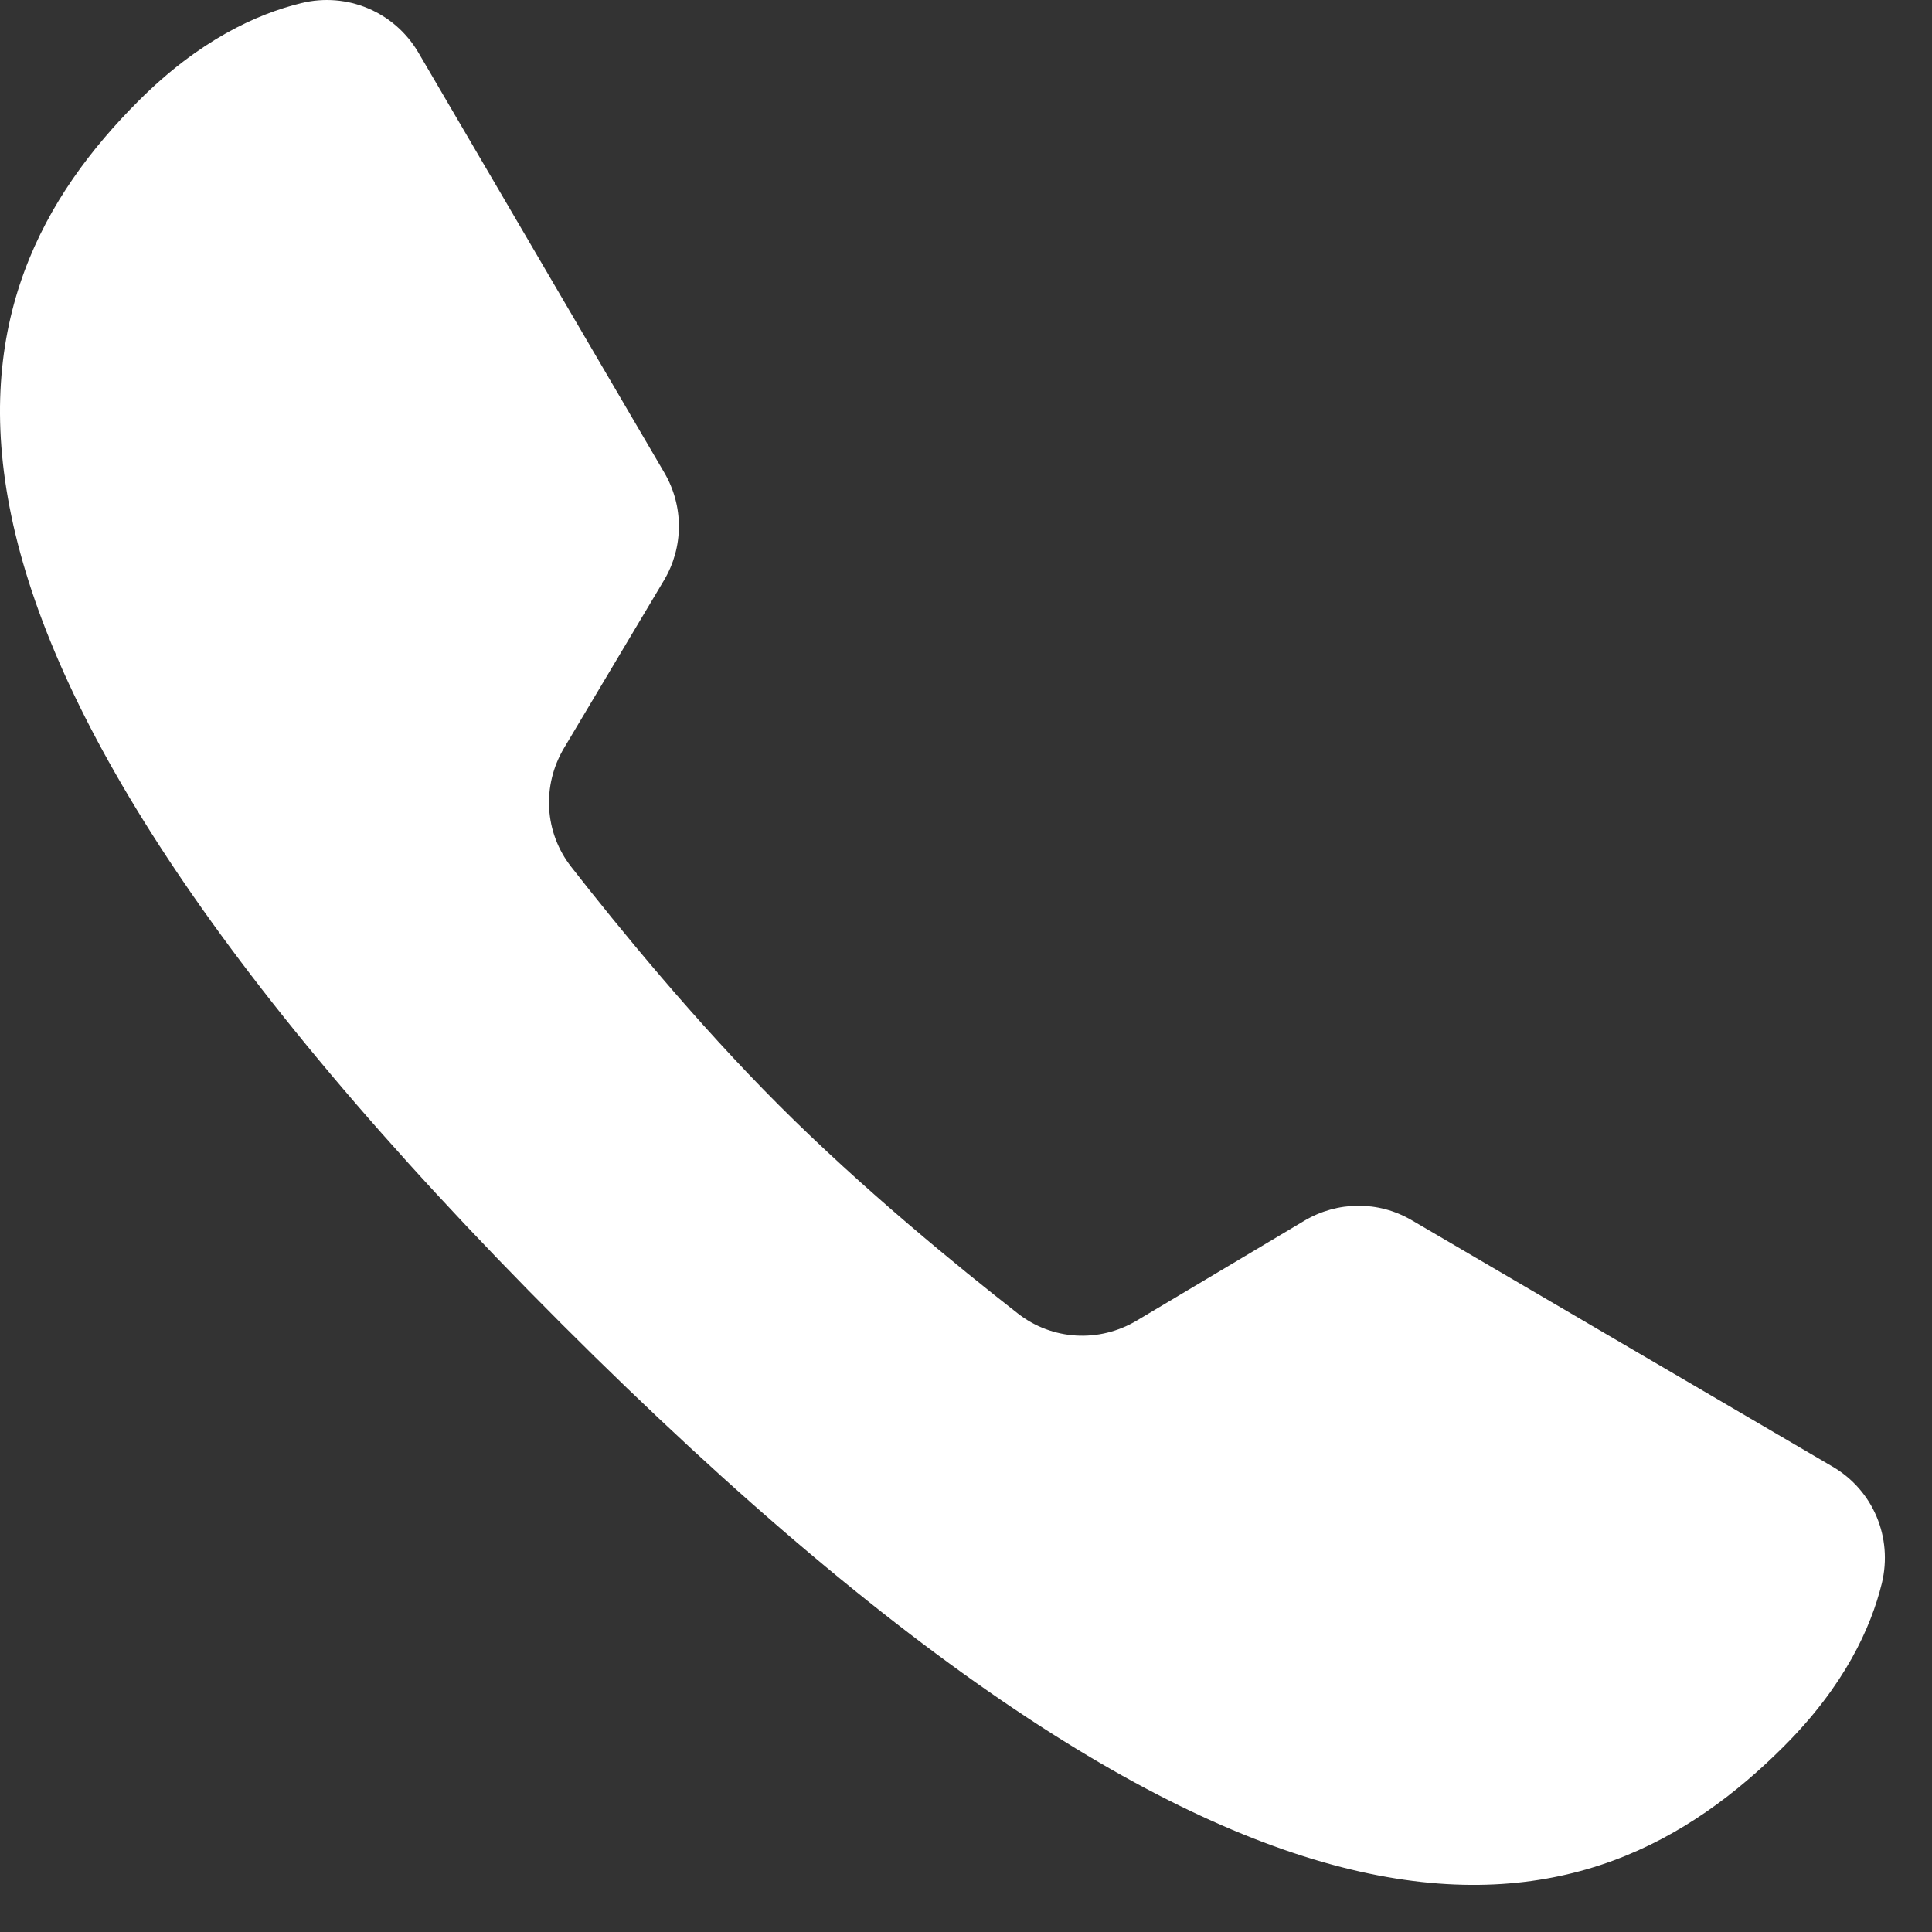<svg width="41" height="41" viewBox="0 0 41 41" fill="none" xmlns="http://www.w3.org/2000/svg">
<rect x="0" y="0" width="41" height="41" fill="#333333" stroke="none"/>
<path d="M29.956 25.893C29.25 25.48 28.383 25.488 27.68 25.906L24.122 28.026C23.325 28.5 22.33 28.445 21.6 27.874C20.337 26.888 18.304 25.229 16.536 23.46C14.767 21.692 13.108 19.659 12.122 18.396C11.551 17.666 11.496 16.671 11.97 15.874L14.09 12.316C14.51 11.613 14.513 10.739 14.099 10.033L8.878 1.114C8.372 0.252 7.367 -0.173 6.395 0.066C5.45 0.295 4.224 0.855 2.939 2.142C-1.085 6.166 -3.223 12.954 11.911 28.088C27.045 43.222 33.831 41.087 37.857 37.06C39.146 35.772 39.704 34.544 39.936 33.598C40.17 32.627 39.753 31.629 38.892 31.125C36.743 29.867 32.106 27.153 29.956 25.893Z" fill="white"/>
</svg>
